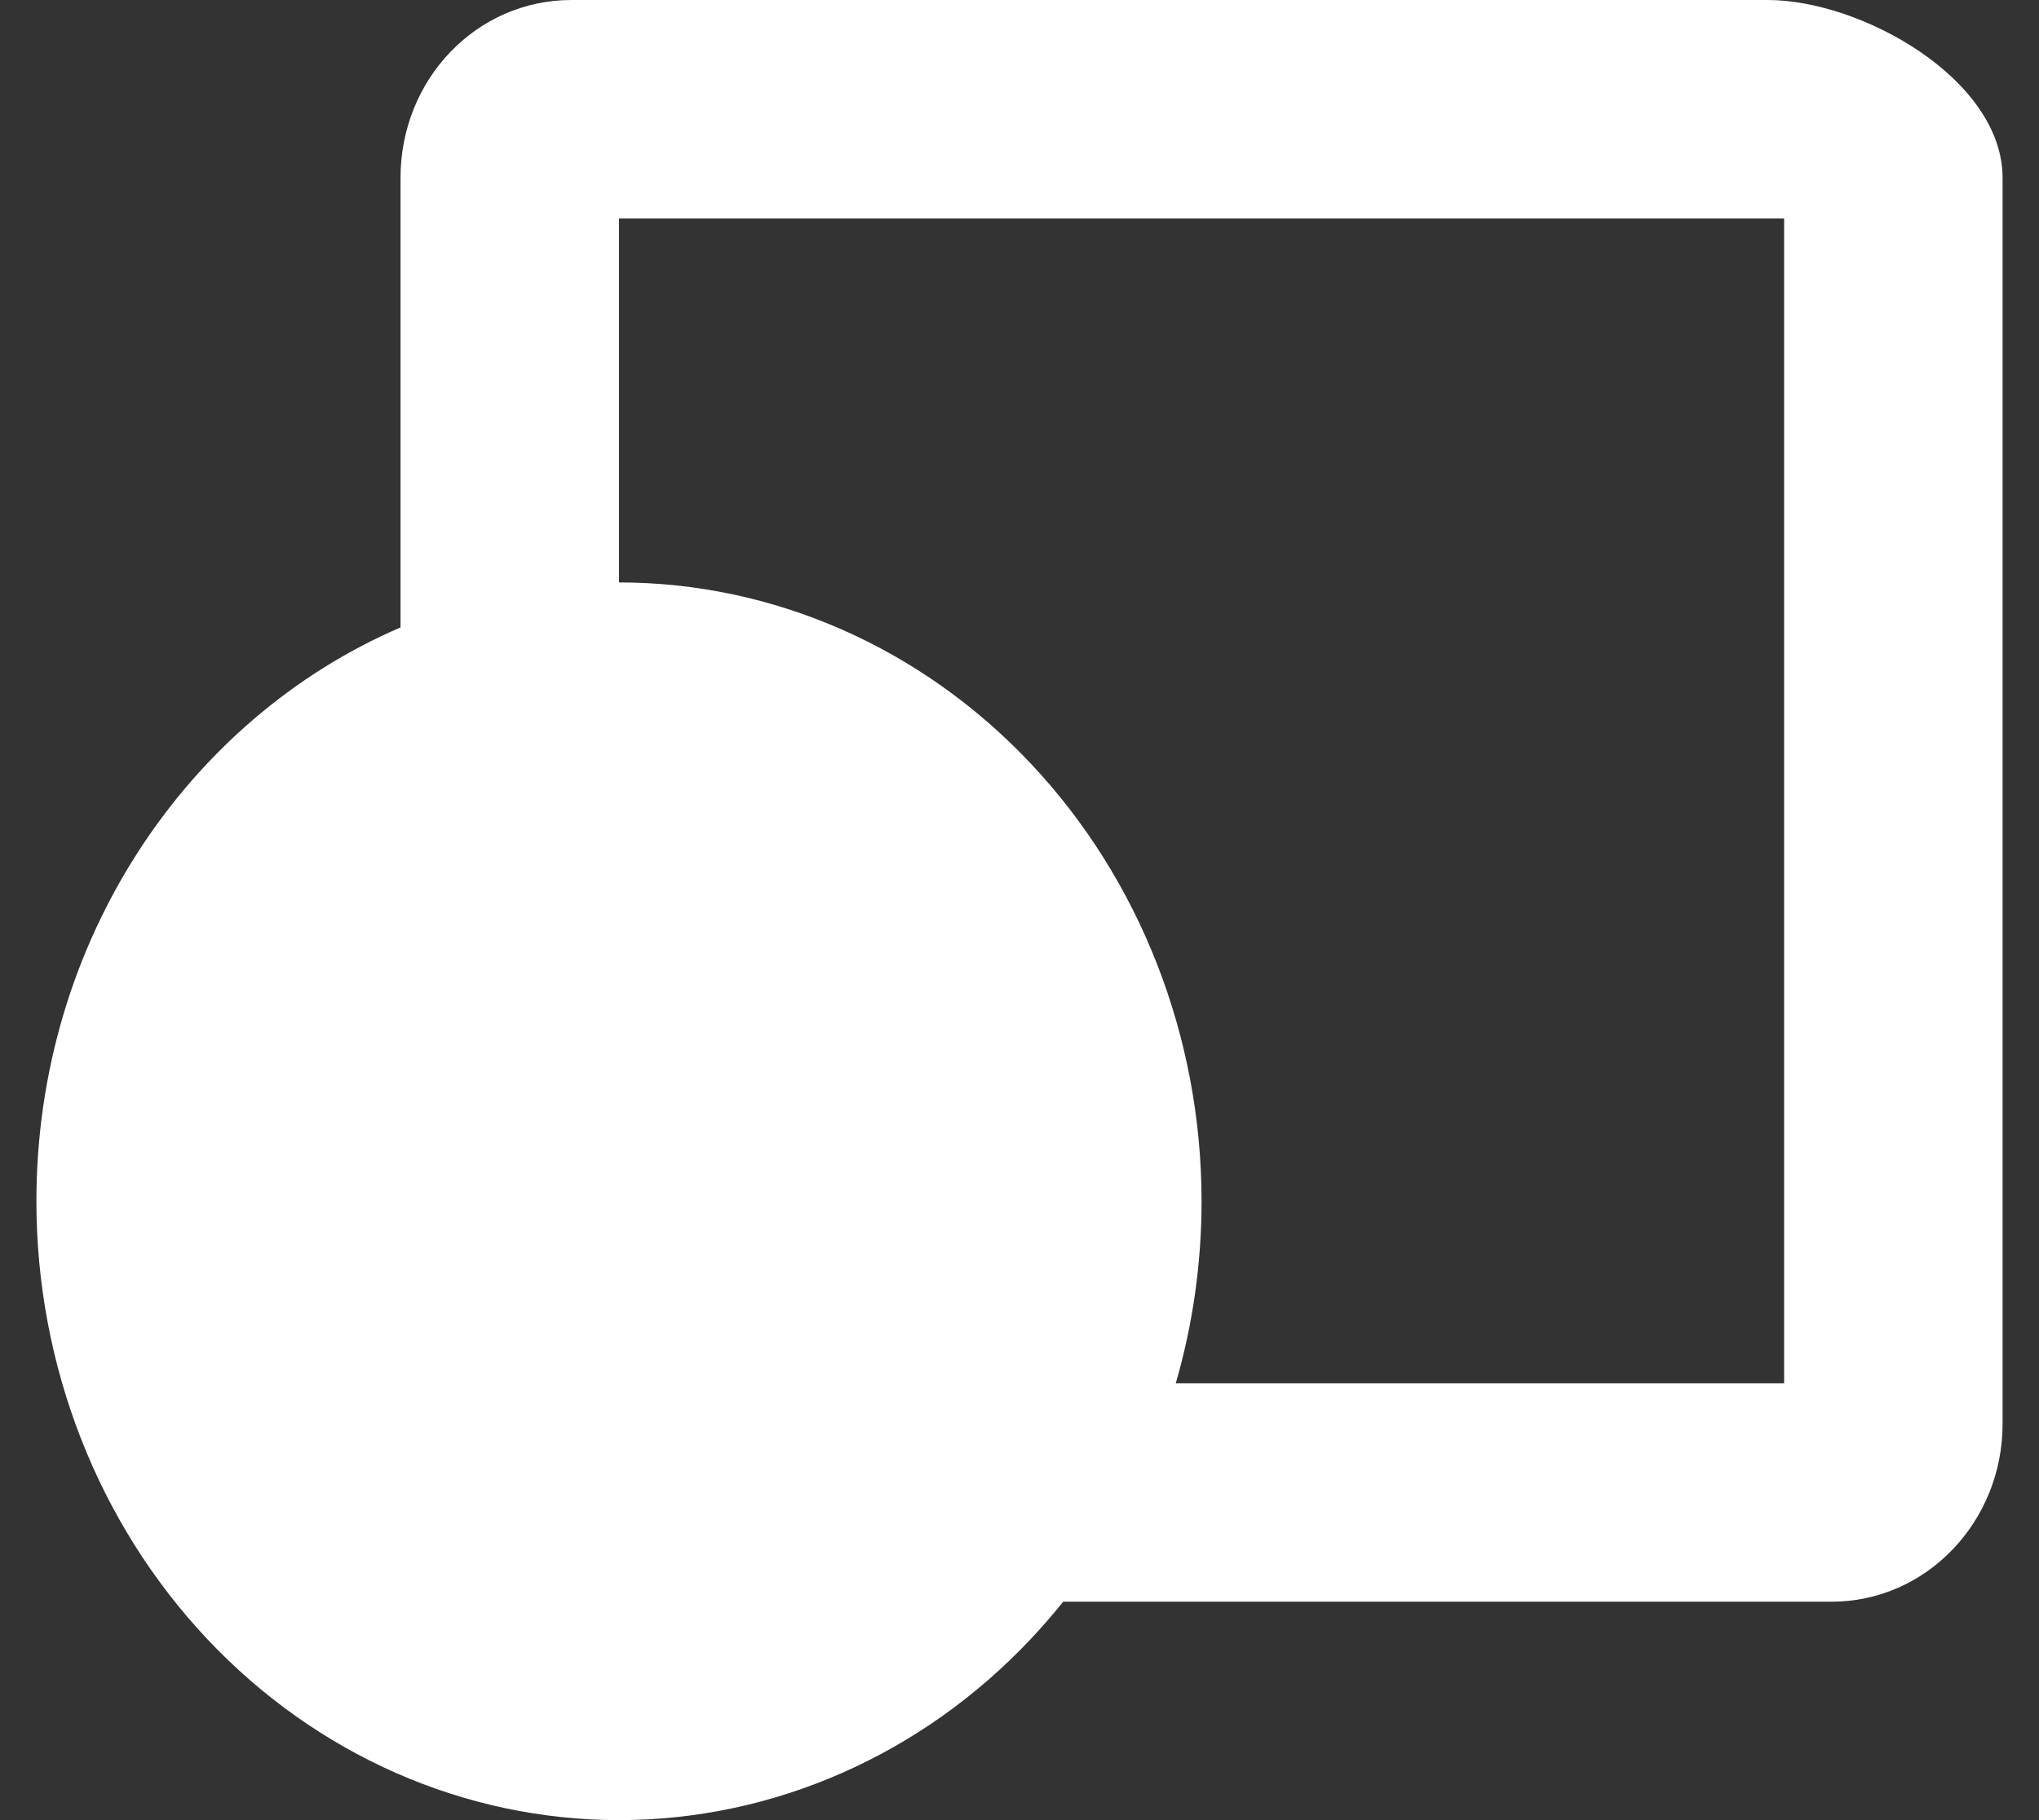 <?xml version="1.0" encoding="UTF-8"?>
<svg width="28px" height="25px" viewBox="0 0 28 25" version="1.1" xmlns="http://www.w3.org/2000/svg" xmlns:xlink="http://www.w3.org/1999/xlink">
    <rect x="0" y="0" width="28" height="25" fill="#333333" stroke="none"/>
    <!-- Generator: Sketch 52.6 (67491) - http://www.bohemiancoding.com/sketch -->
    <title>template-icon-light</title>
    <desc>Created with Sketch.</desc>
    <g id="Symbols" stroke="none" stroke-width="1" fill="none" fill-rule="evenodd">
        <g id="template-icon-light" fill="#FFFFFF" fill-rule="nonzero">
            <path d="M5.5,8.618 L5.5,2.444 C5.5,1.088 6.544,-3.90798505e-14 7.847,-3.90798505e-14 L25.153,-3.90798505e-14 L24.273,-3.90798505e-14 C25.564,-3.90798505e-14 27.5,1.088 27.5,2.444 L27.5,19.556 C27.5,20.906 26.449,22 25.153,22 L14.6,22 C14.459,22.176 14.311,22.346 14.157,22.51 C12.657,24.104 10.622,25 8.5,25 C6.378,25 4.343,24.104 2.843,22.51 C1.343,20.916 0.5,18.754 0.5,16.5 C0.5,12.933 2.568,9.879 5.5,8.618 Z M16.146,19 L24.5,19 L24.5,3 L8.5,3 L8.5,8 C10.622,8 12.657,8.896 14.157,10.49 C15.657,12.084 16.5,14.246 16.5,16.5 C16.5,17.355 16.379,18.197 16.146,19 Z" id="Combined-Shape"></path>
        </g>
    </g>
</svg>